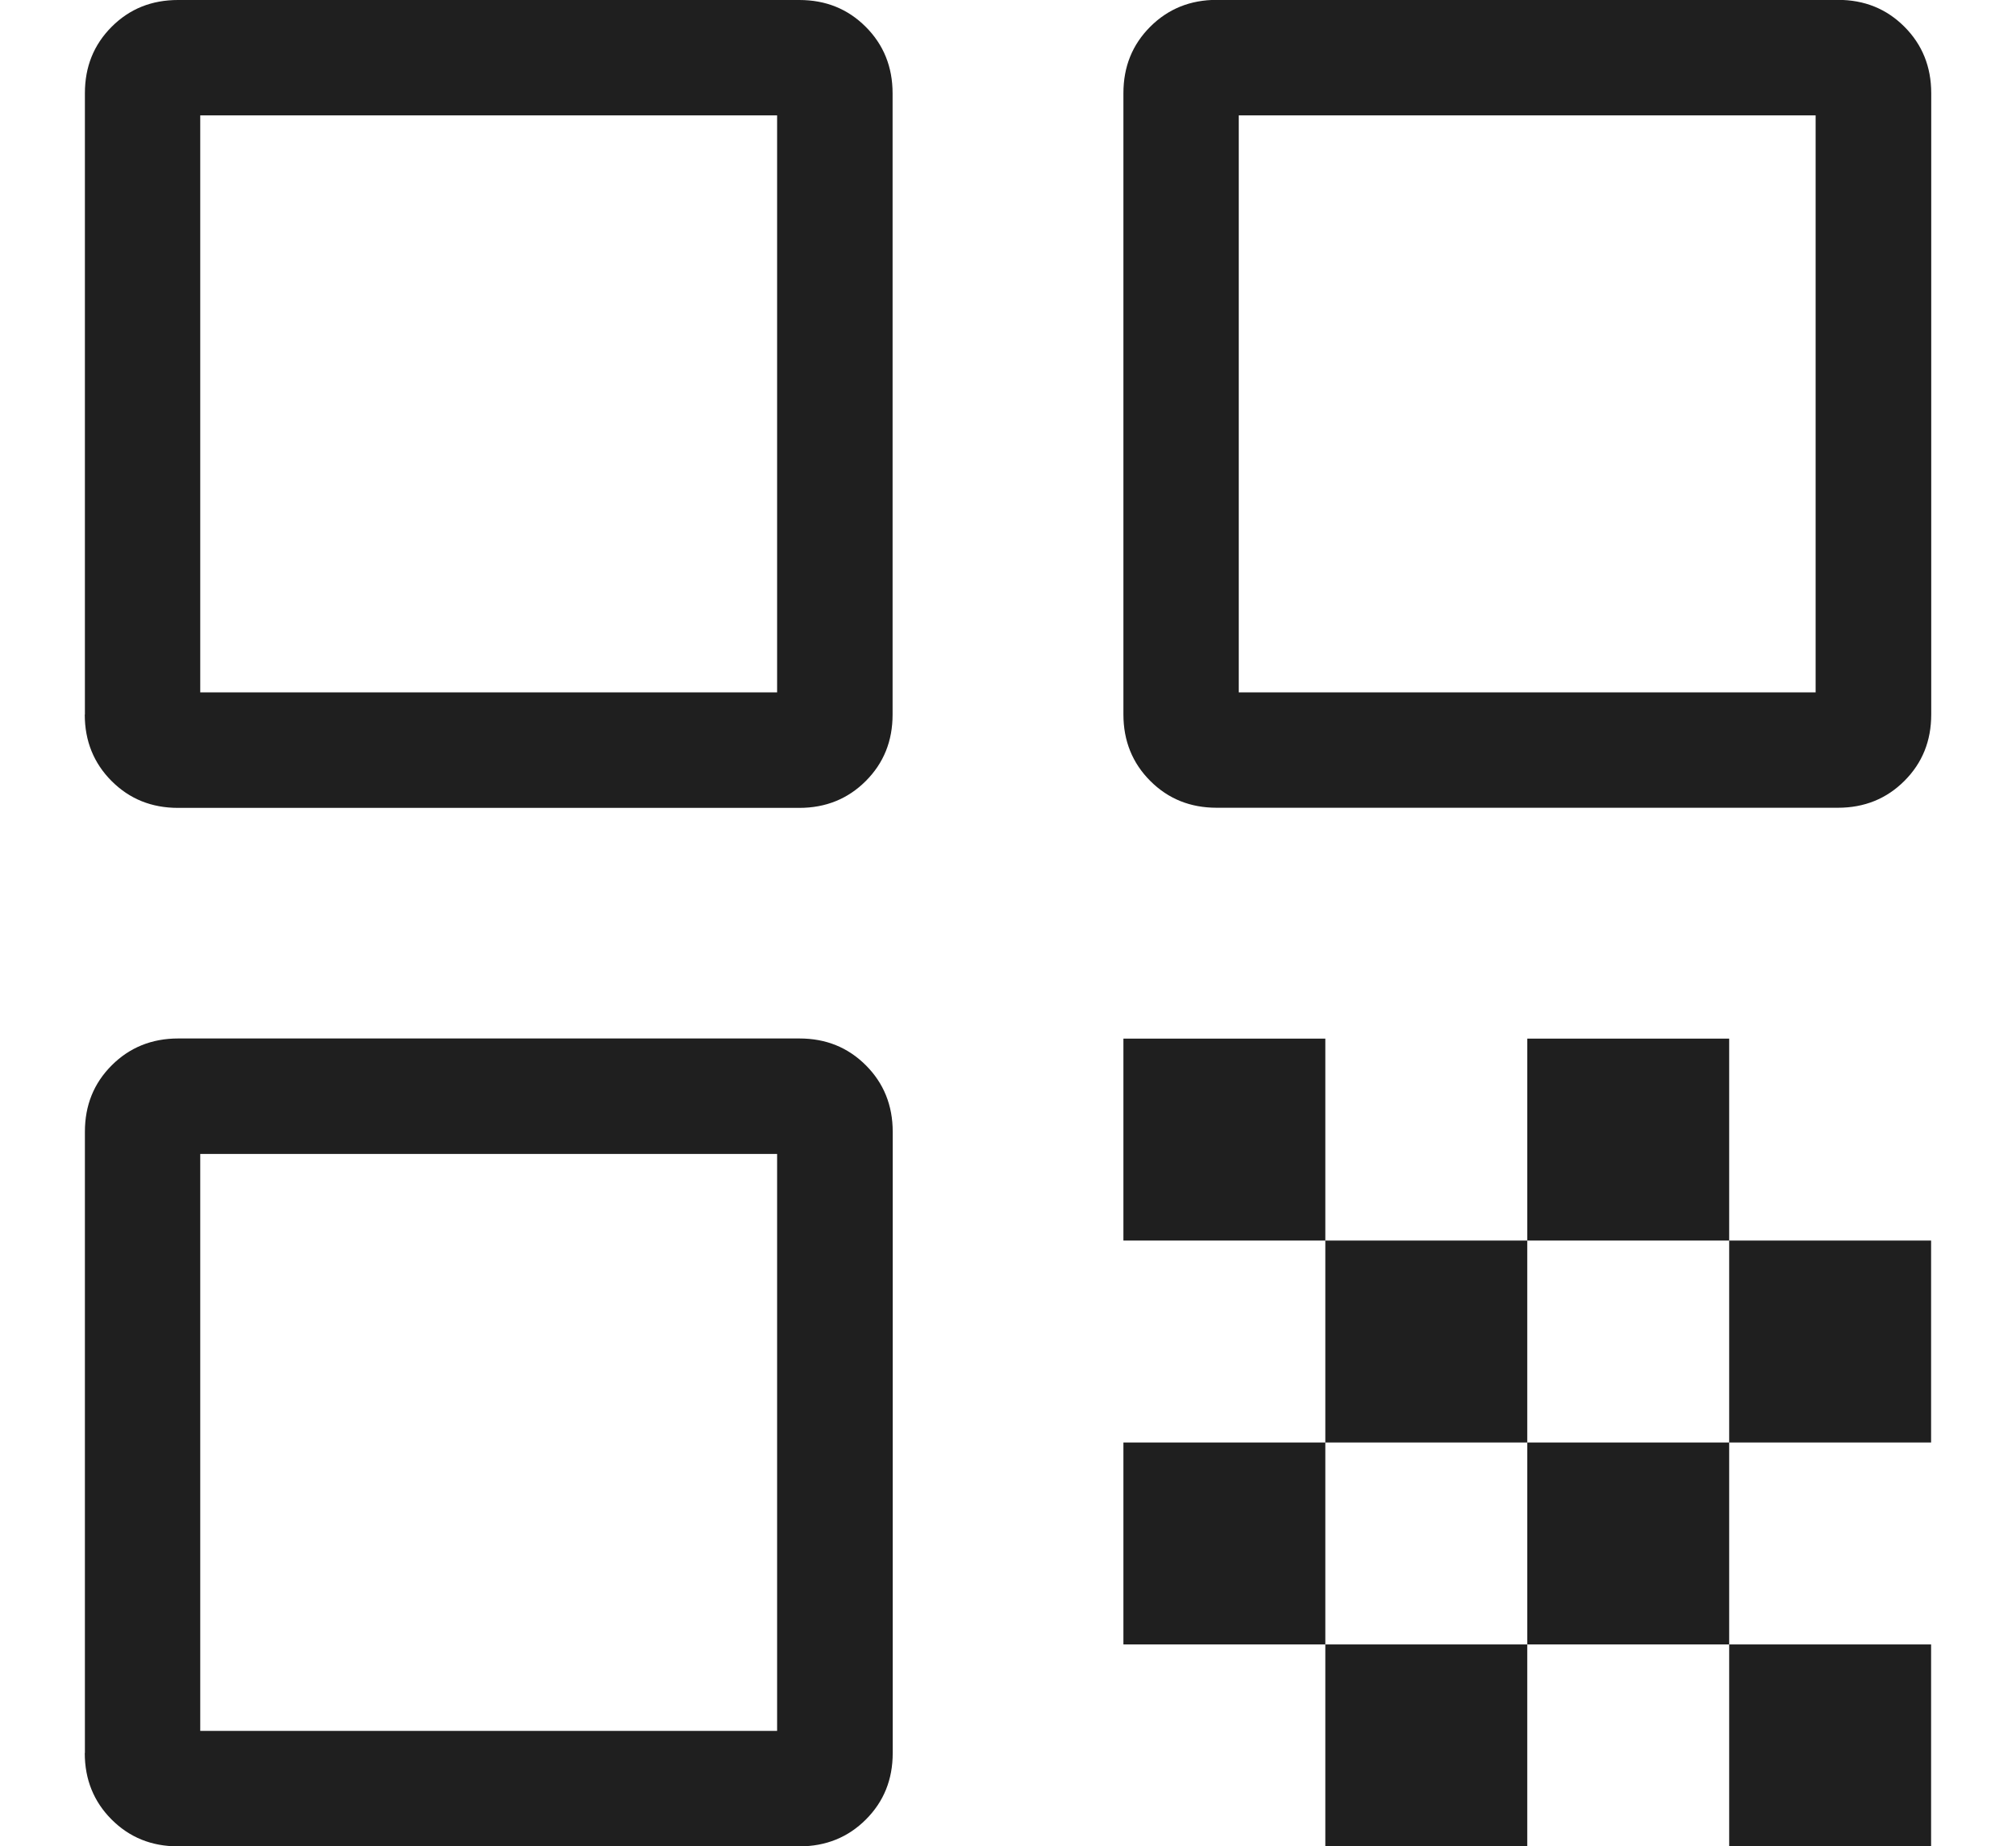 <?xml version="1.0" encoding="UTF-8"?>
<svg xmlns="http://www.w3.org/2000/svg" id="Layer_1" data-name="Layer 1" width="156.25" height="143.09" viewBox="0 0 156.25 143.09">
  <defs>
    <style>      .cls-1 {        fill: #1f1f1f;      }    </style>
  </defs>
  <path class="cls-1" d="M6.58,55.38V7.22c0-2.05.69-3.76,2.08-5.15S11.76,0,13.8,0h48.15c2.05,0,3.76.69,5.15,2.08,1.38,1.38,2.08,3.1,2.08,5.15v48.15c0,2.05-.69,3.76-2.08,5.15-1.38,1.38-3.1,2.08-5.15,2.08H13.8c-2.05,0-3.76-.69-5.15-2.08-1.38-1.38-2.08-3.1-2.08-5.15ZM15.52,53.66h44.71V8.94H15.52v44.71ZM6.58,135.86v-48.15c0-2.05.69-3.76,2.08-5.15,1.38-1.38,3.1-2.08,5.15-2.08h48.15c2.05,0,3.76.69,5.15,2.08,1.38,1.38,2.08,3.1,2.08,5.15v48.15c0,2.05-.69,3.76-2.08,5.15-1.38,1.38-3.1,2.08-5.15,2.08H13.8c-2.05,0-3.76-.69-5.15-2.08-1.38-1.38-2.08-3.1-2.08-5.15ZM15.52,134.14h44.71v-44.71H15.52v44.71ZM87.07,55.38V7.22c0-2.05.69-3.76,2.08-5.15,1.38-1.38,3.1-2.08,5.15-2.08h48.15c2.05,0,3.76.69,5.15,2.08,1.38,1.38,2.08,3.1,2.08,5.15v48.15c0,2.05-.69,3.76-2.08,5.15-1.38,1.38-3.1,2.08-5.15,2.08h-48.15c-2.05,0-3.76-.69-5.15-2.08-1.38-1.38-2.08-3.1-2.08-5.15ZM96.01,53.66h44.71V8.94h-44.71v44.71ZM134.02,143.09v-15.65h15.65v15.65h-15.65ZM87.07,96.14v-15.65h15.65v15.65h-15.65ZM102.72,111.79v-15.65h15.65v15.65h-15.65ZM87.07,127.44v-15.65h15.65v15.65h-15.65ZM102.72,143.09v-15.65h15.65v15.65h-15.65ZM118.37,127.44v-15.65h15.65v15.65h-15.65ZM118.37,96.14v-15.65h15.65v15.65h-15.65ZM134.02,111.79v-15.65h15.65v15.65h-15.65Z"></path>
</svg>
